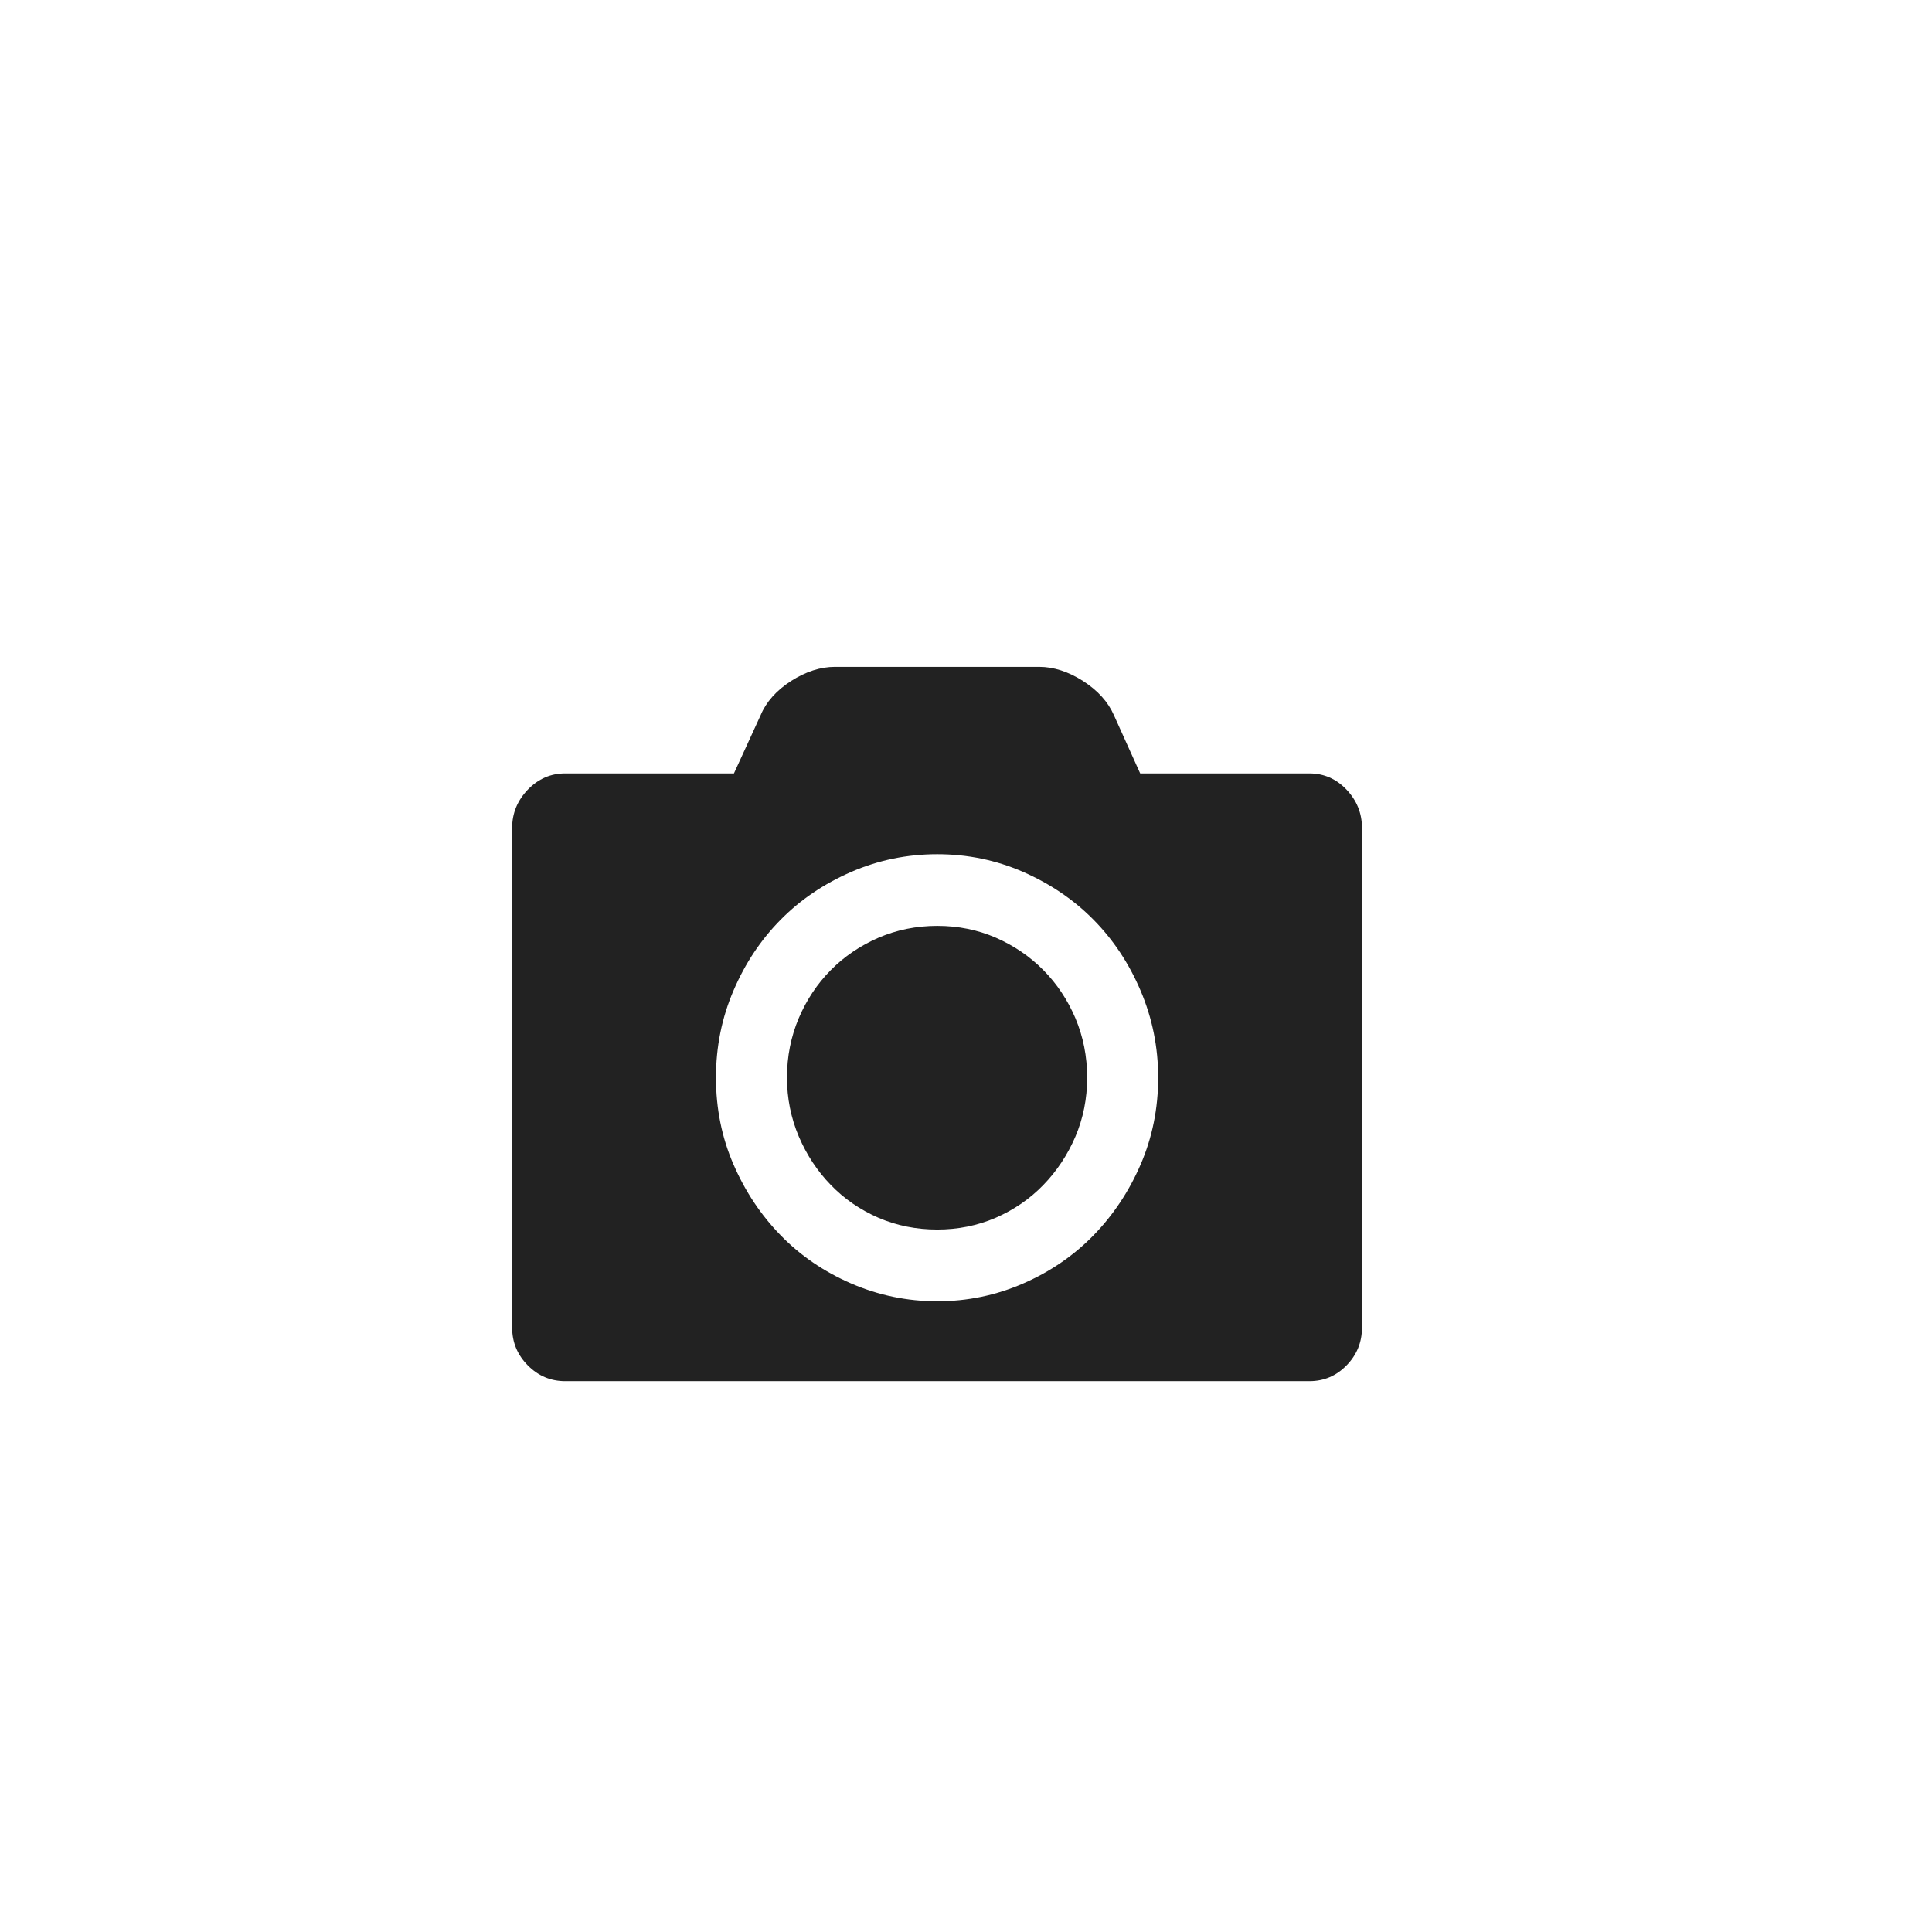 <?xml version="1.0" encoding="utf-8"?>
<!DOCTYPE svg PUBLIC "-//W3C//DTD SVG 1.1//EN" "http://www.w3.org/Graphics/SVG/1.1/DTD/svg11.dtd">
<svg version="1.1" id="icon_moustache" xmlns="http://www.w3.org/2000/svg" xmlns:xlink="http://www.w3.org/1999/xlink" x="0px"
	 y="0px" width="100px" height="100px" viewBox="0 0 100 100" enable-background="new 0 0 100 100" xml:space="preserve">
<path fill-rule="evenodd" clip-rule="evenodd" fill="#222222" d="M67.773,40.031c0.75,0,1.391,0.28,1.924,0.84
	c0.533,0.564,0.798,1.223,0.798,1.975v25.879c0,0.752-0.265,1.404-0.798,1.949s-1.174,0.815-1.924,0.815h-38.52
	c-0.748,0-1.393-0.271-1.933-0.815c-0.54-0.545-0.811-1.197-0.811-1.949V42.846c0-0.752,0.271-1.41,0.811-1.975
	c0.541-0.56,1.186-0.84,1.933-0.84h8.736l1.383-3.016c0.288-0.688,0.813-1.276,1.575-1.768c0.764-0.486,1.521-0.731,2.269-0.731
	h10.573c0.746,0,1.504,0.245,2.268,0.731c0.763,0.491,1.296,1.08,1.598,1.768l1.361,3.016H67.773L67.773,40.031z M48.514,67.354
	c1.561,0,3.04-0.31,4.439-0.918c1.4-0.609,2.615-1.439,3.64-2.49c1.027-1.051,1.843-2.278,2.446-3.673s0.908-2.897,0.908-4.498
	c0-1.577-0.305-3.074-0.908-4.494c-0.604-1.419-1.419-2.646-2.446-3.683c-1.024-1.036-2.239-1.856-3.64-2.47
	c-1.399-0.609-2.879-0.914-4.439-0.914c-1.559,0-3.043,0.305-4.45,0.914c-1.41,0.613-2.626,1.434-3.651,2.47
	c-1.027,1.036-1.843,2.259-2.447,3.673c-0.606,1.409-0.908,2.912-0.908,4.504c0,1.601,0.302,3.104,0.908,4.498
	c0.604,1.395,1.419,2.622,2.447,3.673c1.025,1.051,2.242,1.881,3.651,2.49C45.471,67.045,46.955,67.354,48.514,67.354z
	 M48.514,47.923c1.083,0,2.094,0.206,3.033,0.613c0.938,0.413,1.758,0.968,2.456,1.675c0.7,0.707,1.254,1.537,1.66,2.49
	c0.404,0.958,0.608,1.979,0.608,3.074c0,1.09-0.204,2.106-0.608,3.055c-0.406,0.947-0.96,1.782-1.66,2.504
	c-0.698,0.722-1.524,1.287-2.468,1.699c-0.947,0.407-1.955,0.608-3.021,0.608c-1.081,0-2.096-0.201-3.043-0.608
	c-0.947-0.412-1.77-0.978-2.468-1.699c-0.702-0.722-1.254-1.562-1.66-2.515c-0.404-0.957-0.609-1.974-0.609-3.044
	c0-1.096,0.205-2.116,0.609-3.074c0.406-0.953,0.958-1.783,1.66-2.49c0.698-0.707,1.521-1.262,2.468-1.675
	C46.417,48.129,47.433,47.923,48.514,47.923z"/>
</svg>
